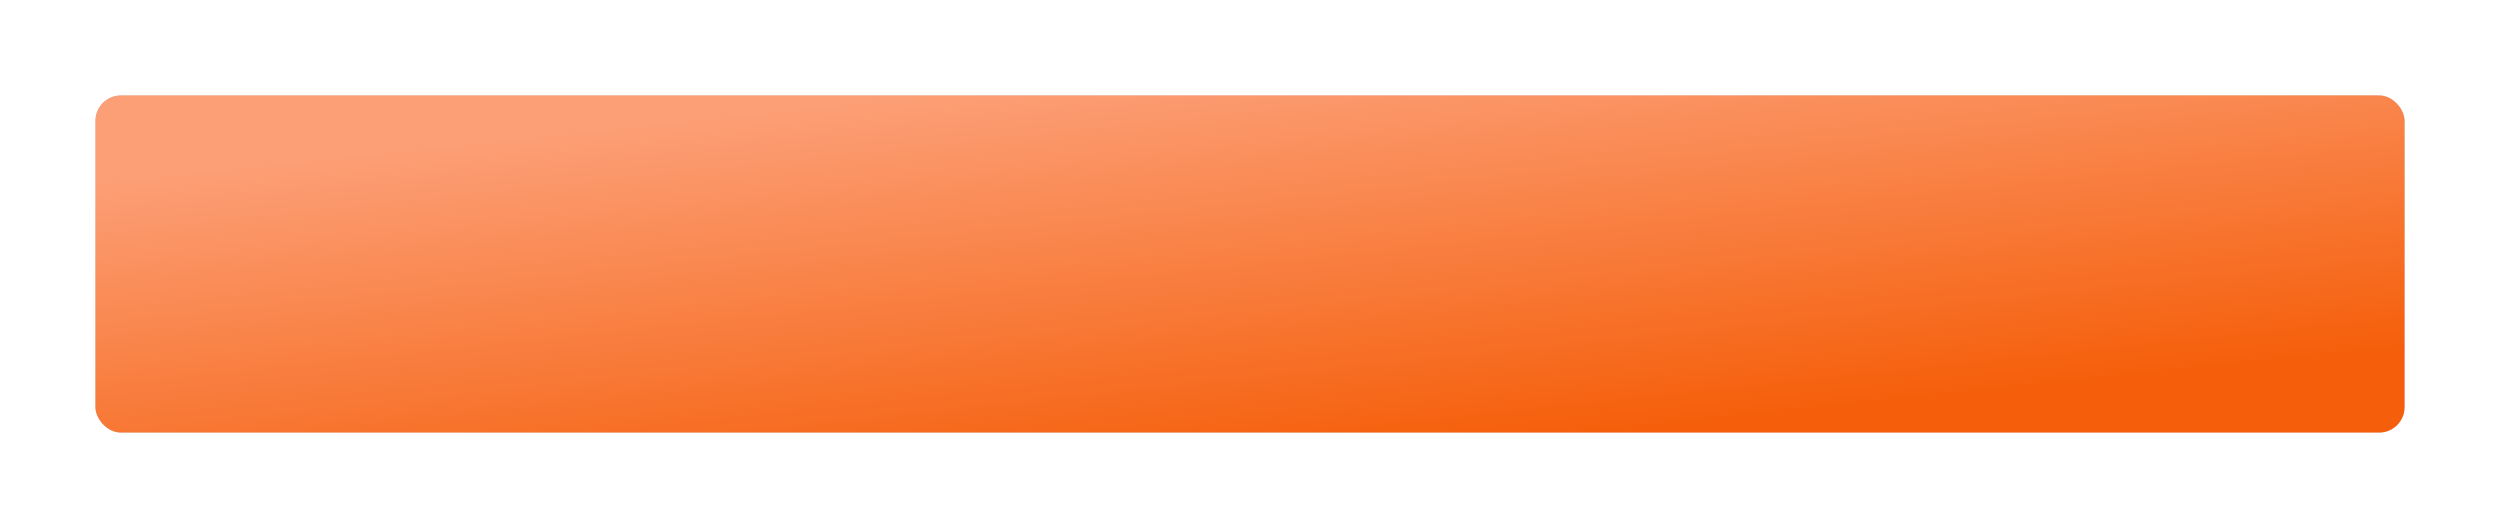 <?xml version="1.0" encoding="UTF-8"?> <svg xmlns="http://www.w3.org/2000/svg" width="393" height="83" viewBox="0 0 393 83" fill="none"> <g filter="url(#filter0_d_2104_114)"> <rect x="11" y="11" width="363" height="53" rx="4" fill="#D9D9D9"></rect> <rect x="11" y="11" width="363" height="53" rx="4" fill="url(#paint0_linear_2104_114)"></rect> </g> <defs> <filter id="filter0_d_2104_114" x="0" y="0" width="393" height="83" filterUnits="userSpaceOnUse" color-interpolation-filters="sRGB"> <feFlood flood-opacity="0" result="BackgroundImageFix"></feFlood> <feColorMatrix in="SourceAlpha" type="matrix" values="0 0 0 0 0 0 0 0 0 0 0 0 0 0 0 0 0 0 127 0" result="hardAlpha"></feColorMatrix> <feOffset dx="4" dy="4"></feOffset> <feGaussianBlur stdDeviation="7.5"></feGaussianBlur> <feColorMatrix type="matrix" values="0 0 0 0 0.425 0 0 0 0 0.187 0 0 0 0 0.015 0 0 0 0.4 0"></feColorMatrix> <feBlend mode="normal" in2="BackgroundImageFix" result="effect1_dropShadow_2104_114"></feBlend> <feBlend mode="normal" in="SourceGraphic" in2="effect1_dropShadow_2104_114" result="shape"></feBlend> </filter> <linearGradient id="paint0_linear_2104_114" x1="78.618" y1="16.976" x2="85.337" y2="80.936" gradientUnits="userSpaceOnUse"> <stop stop-color="#FC9F77"></stop> <stop offset="1" stop-color="#F55F0B"></stop> </linearGradient> </defs> </svg> 
